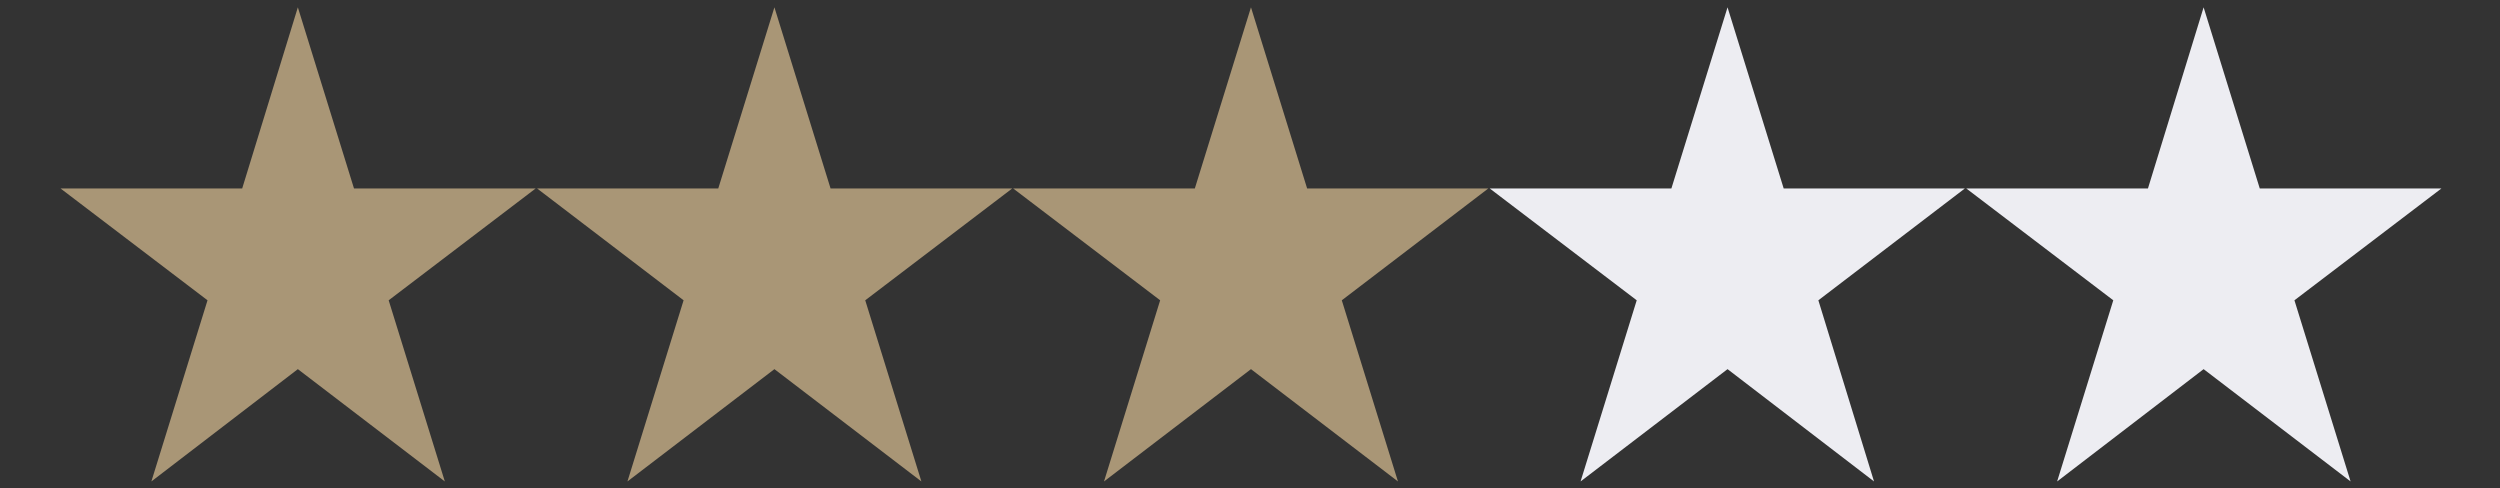 <?xml version="1.0" encoding="utf-8"?>
<!-- Generator: Adobe Illustrator 24.3.0, SVG Export Plug-In . SVG Version: 6.00 Build 0)  -->
<svg version="1.1" id="Слой_1" xmlns="http://www.w3.org/2000/svg" xmlns:xlink="http://www.w3.org/1999/xlink" x="0px" y="0px"
	 viewBox="0 0 512 100" style="enable-background:new 0 0 512 100;" xml:space="preserve">
<rect x="0" y="0" width="512" height="100" fill="#333333" stroke="none"/>
<style type="text/css">
	.st0{fill:#A99676;}
	.st1{fill:#EDEDF2;}
</style>
<polygon class="st0" points="72.5,38.6 61,1.5 49.6,38.6 12.4,38.6 42.5,61.5 31,98.6 61,75.6 91.1,98.6 79.6,61.5 109.7,38.6 "/>
<polygon class="st0" points="170.1,38.6 158.6,1.5 147.1,38.6 110,38.6 140,61.5 128.5,98.6 158.6,75.6 188.7,98.6 177.2,61.5 
	207.3,38.6 "/>
<polygon class="st0" points="267.7,38.6 256.2,1.5 244.7,38.6 207.5,38.6 237.6,61.5 226.1,98.6 256.2,75.6 286.3,98.6 274.8,61.5 
	304.8,38.6 "/>
<polygon class="st1" points="365.3,38.6 353.8,1.5 342.3,38.6 305.1,38.6 335.2,61.5 323.7,98.6 353.8,75.6 383.8,98.6 372.4,61.5 
	402.4,38.6 "/>
<polygon class="st1" points="451.3,1.5 439.9,38.6 402.7,38.6 432.8,61.5 421.3,98.6 451.3,75.6 481.4,98.6 469.9,61.5 500,38.6 
	462.8,38.6 "/>
</svg>

